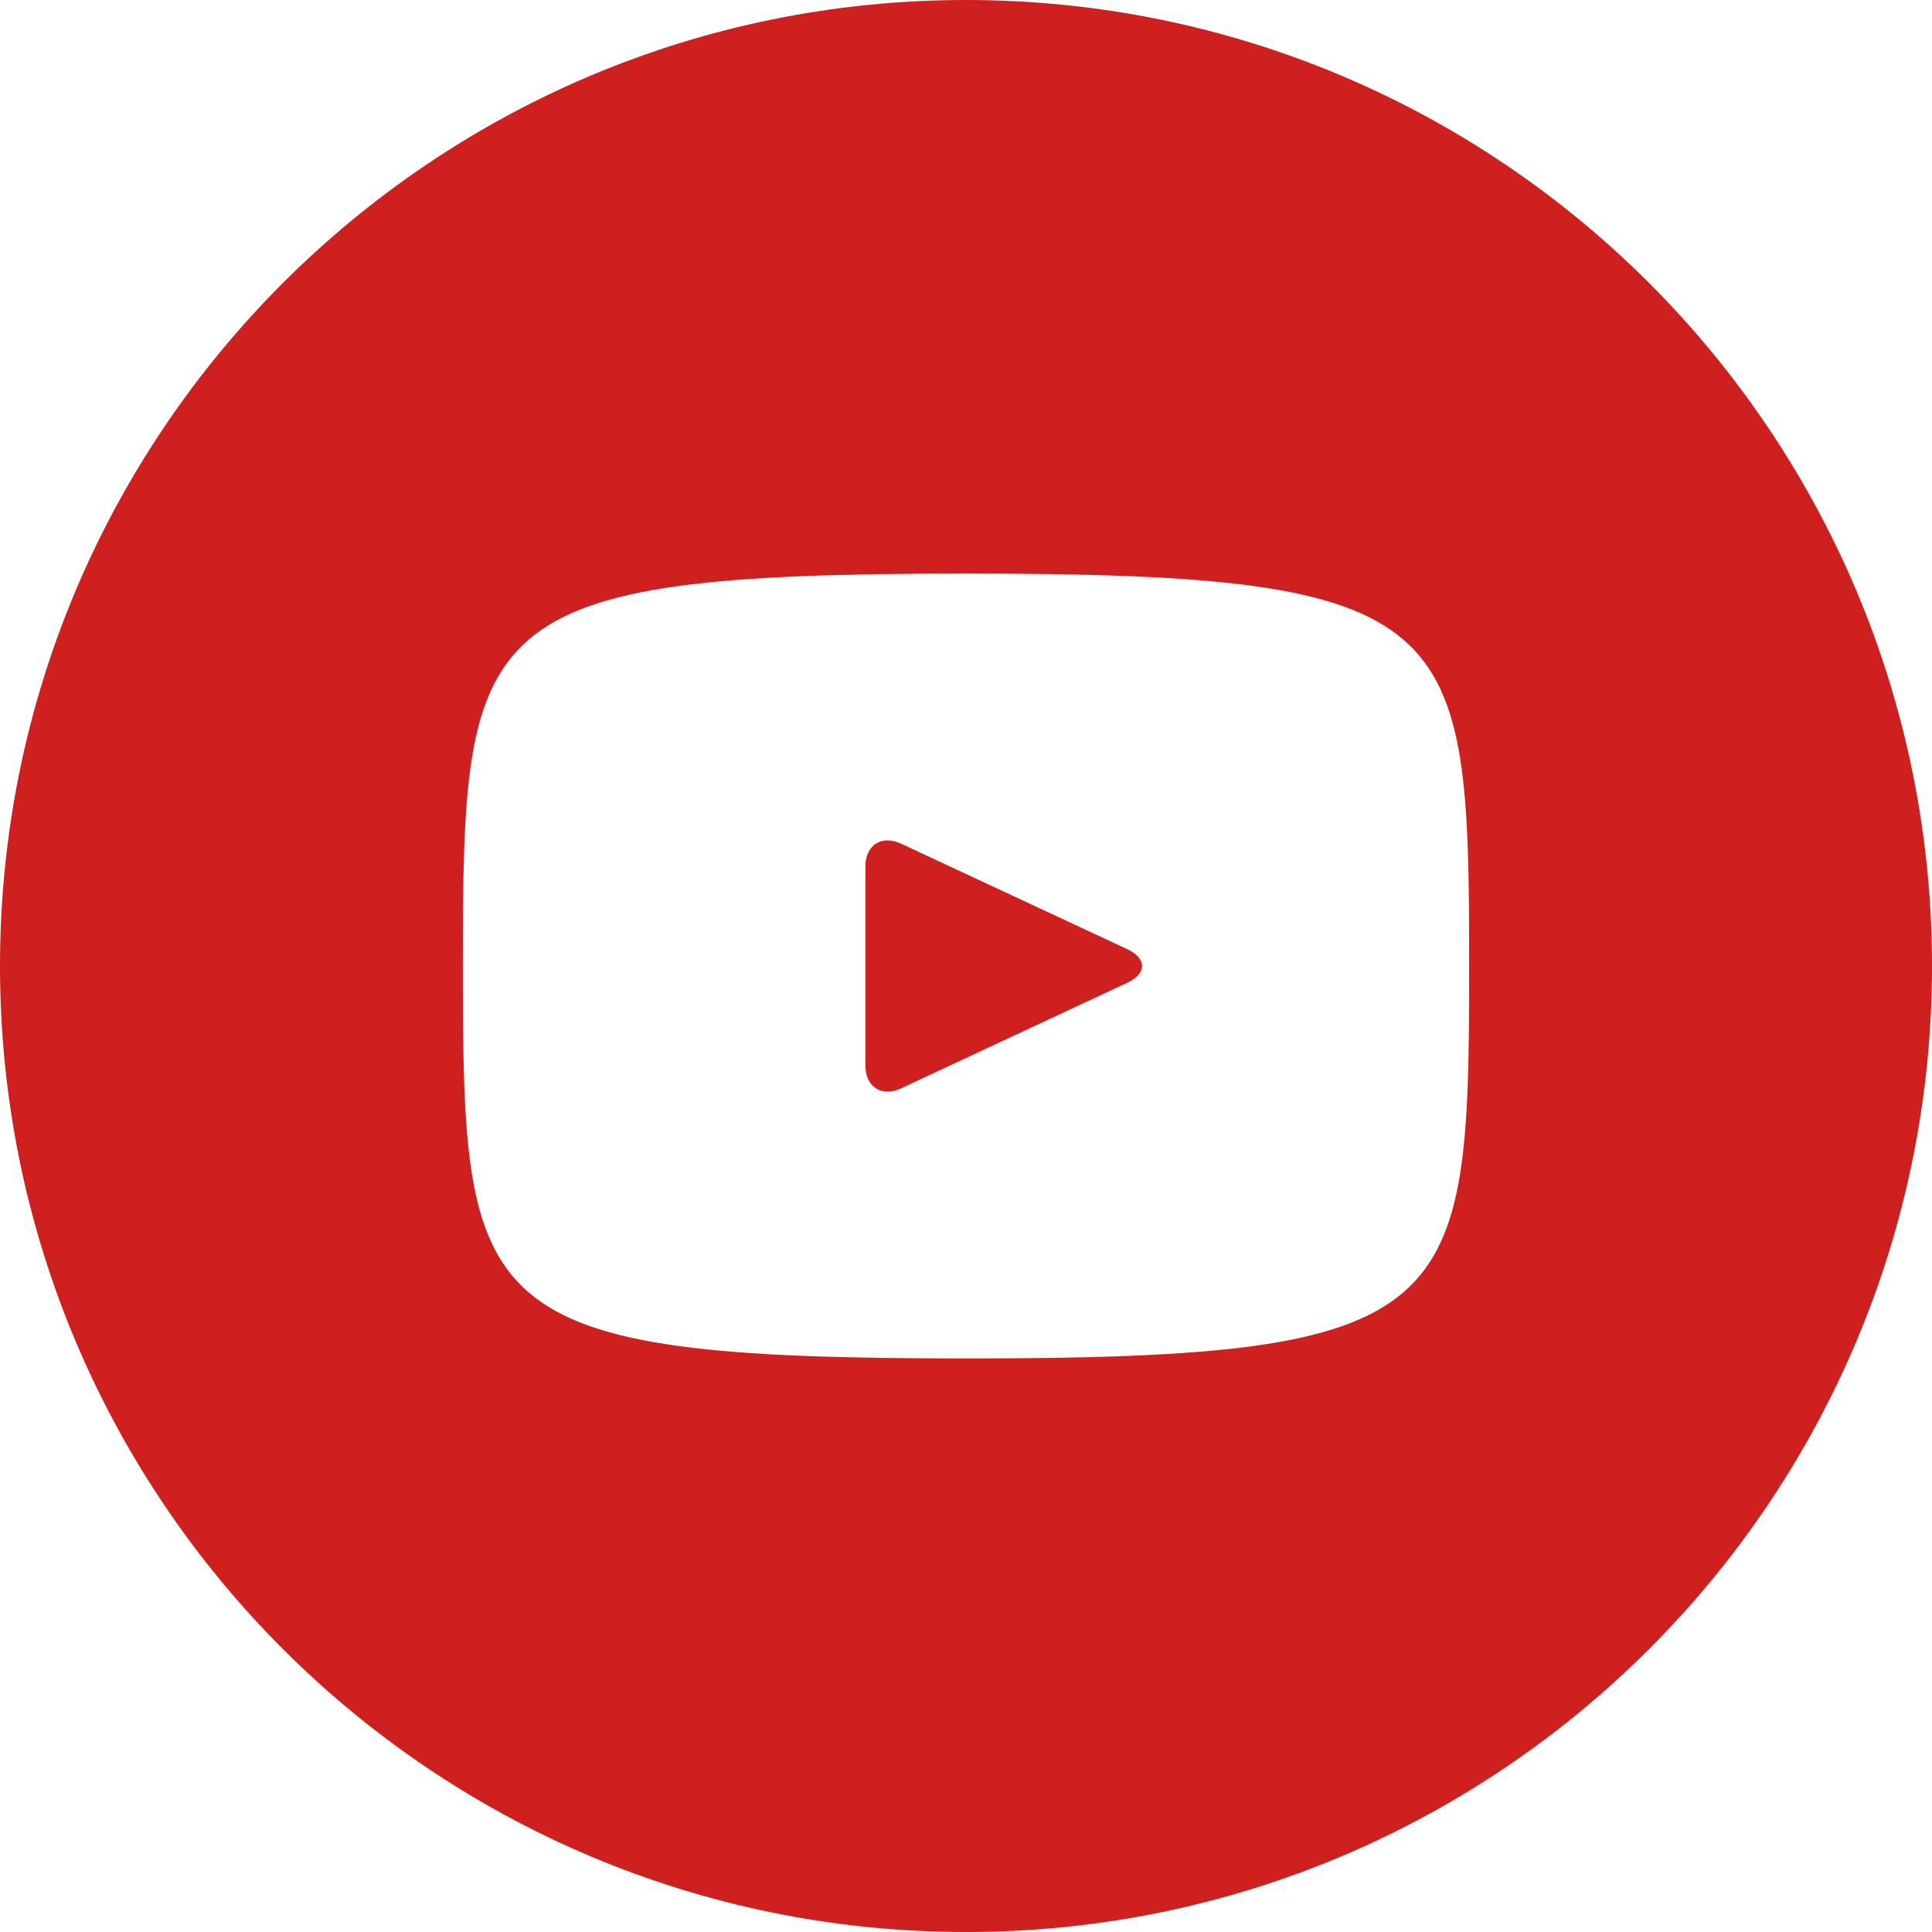 <svg width="40" height="40" viewBox="0 0 40 40" xmlns="http://www.w3.org/2000/svg"><title>7C913382-7A8F-4CB2-8F49-28BC09F11D6B</title><path d="M23.34 19.652l-4.68-2.183c-.408-.19-.743.023-.743.475v4.112c0 .452.335.665.743.475l4.677-2.183c.41-.192.41-.504.003-.696zM20 0C8.954 0 0 8.954 0 20s8.954 20 20 20 20-8.954 20-20S31.046 0 20 0zm0 28.125c-10.238 0-10.417-.923-10.417-8.125s.18-8.125 10.417-8.125c10.238 0 10.417.923 10.417 8.125s-.18 8.125-10.417 8.125z" fill="#CD201F" fill-rule="evenodd"/></svg>